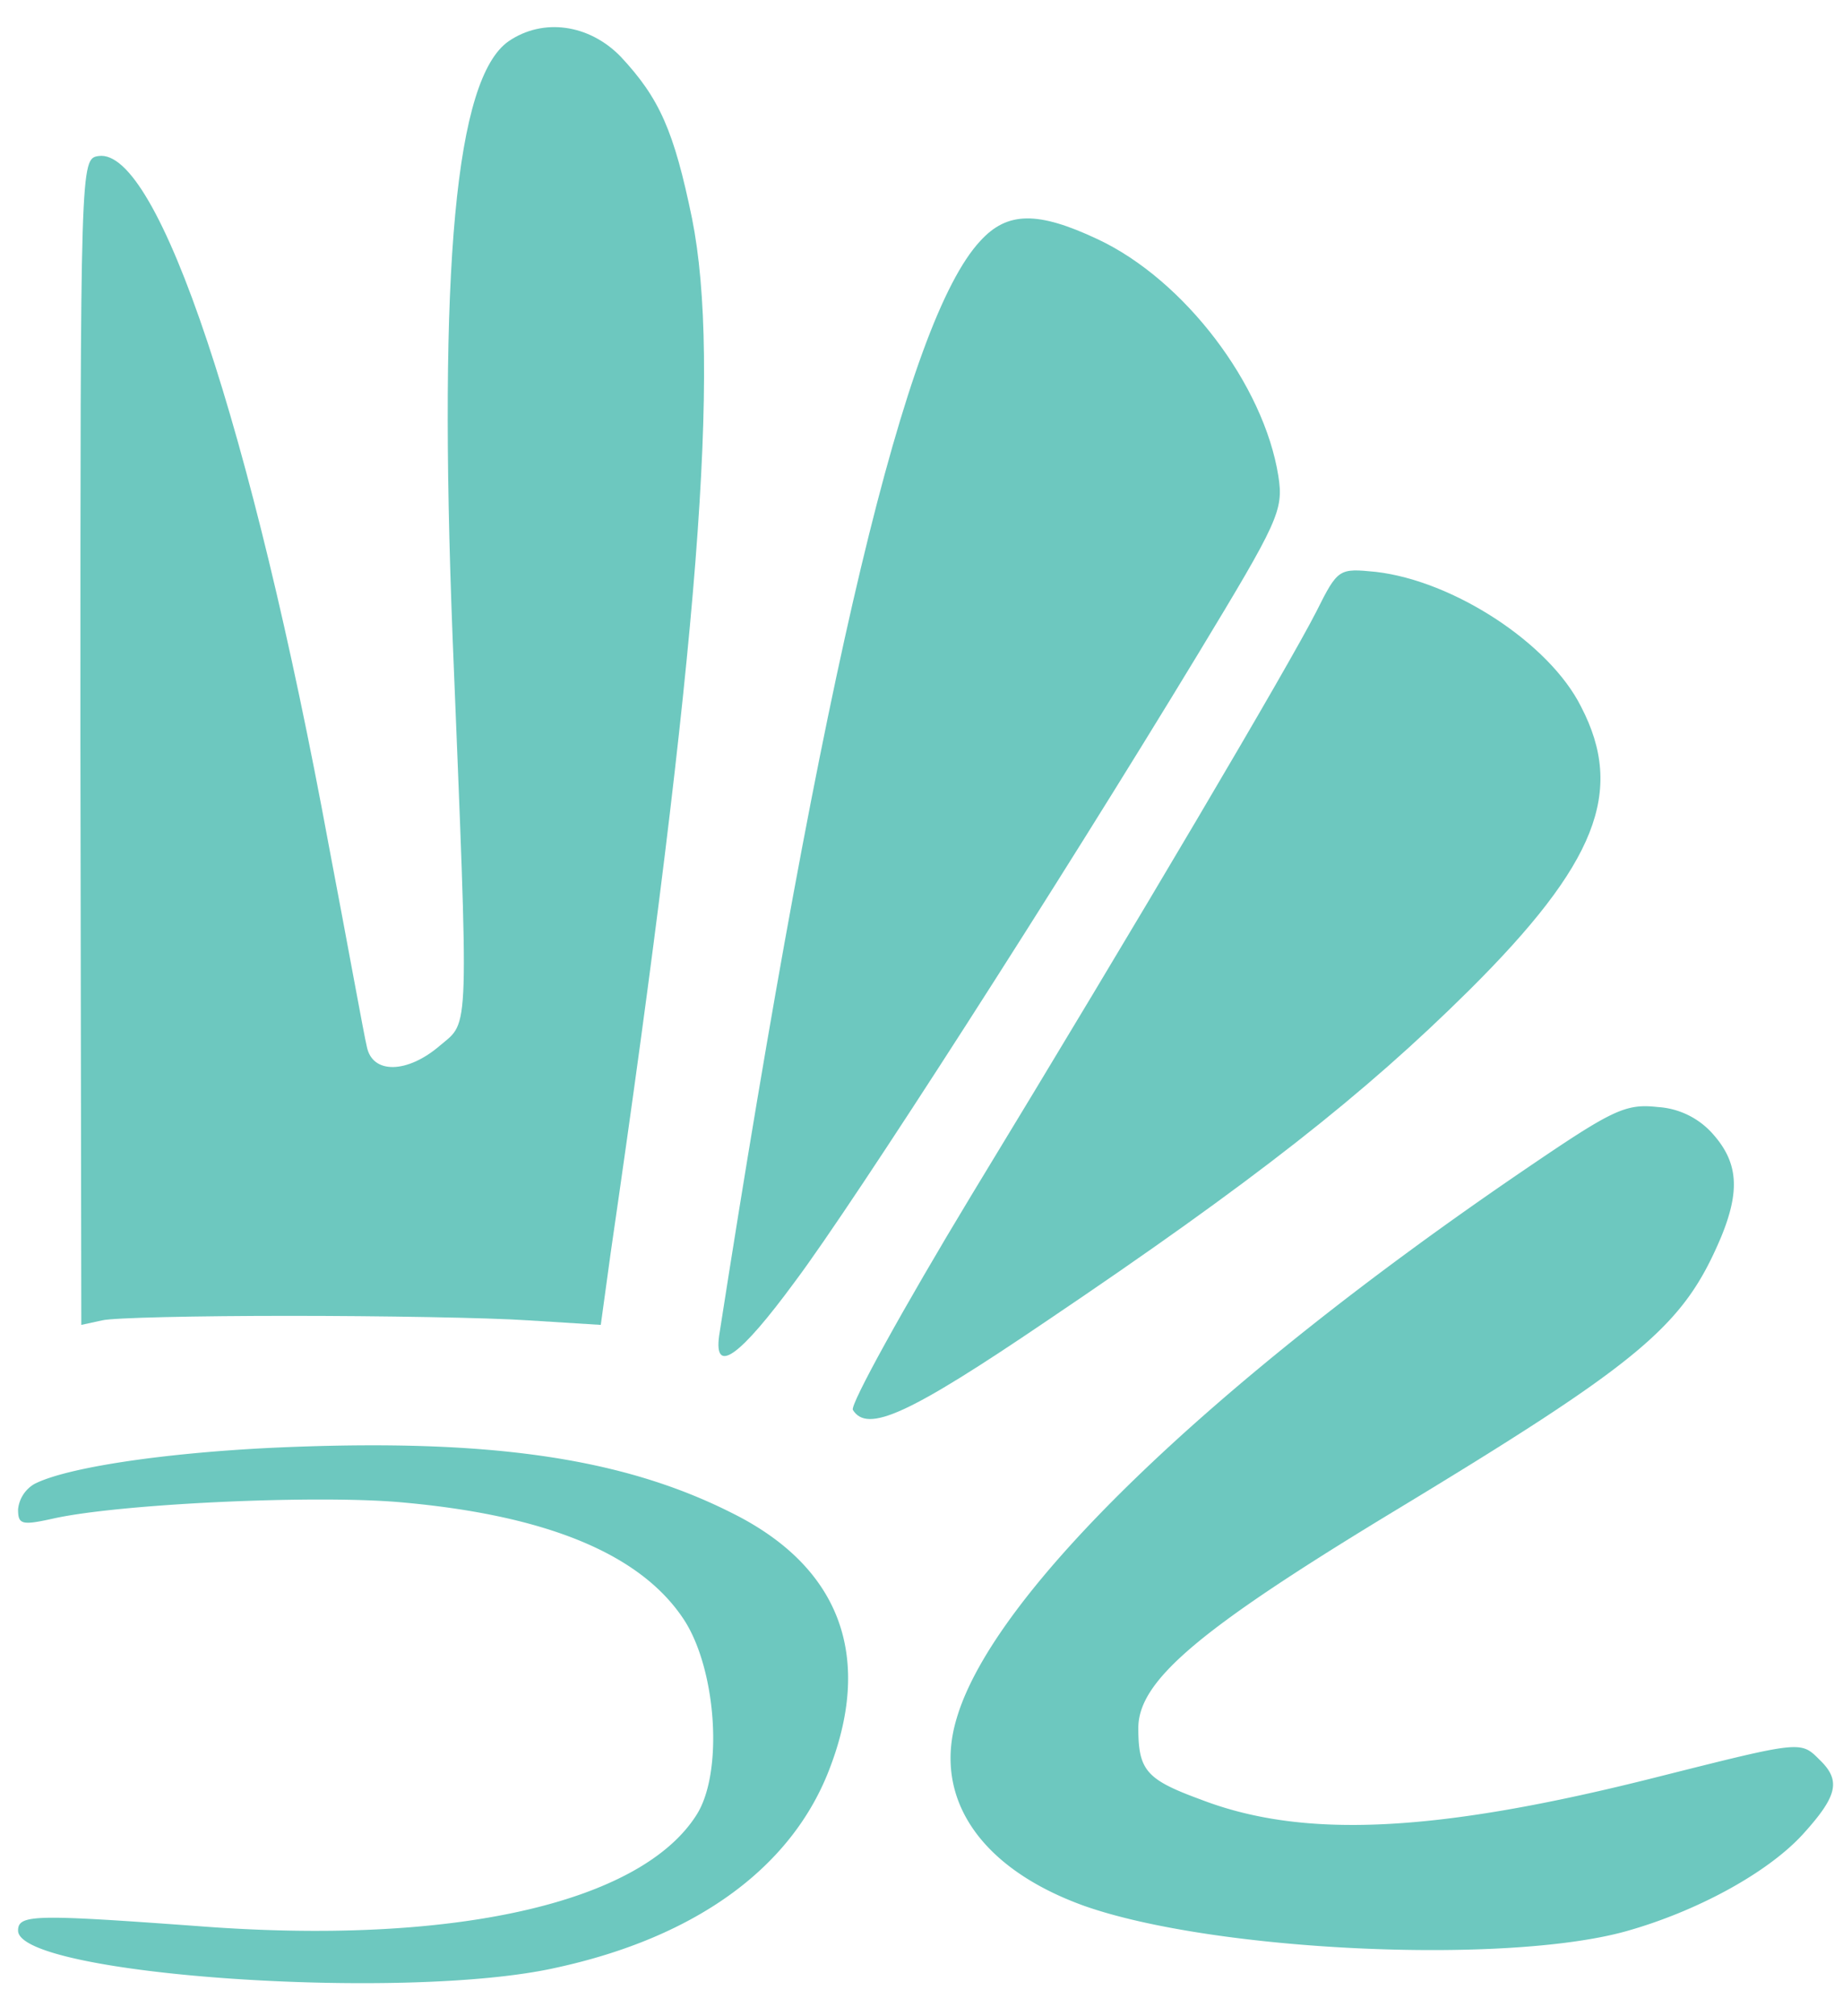 <svg xmlns="http://www.w3.org/2000/svg" xmlns:xlink="http://www.w3.org/1999/xlink" width="204" height="223" viewBox="0 0 204 223">
  <defs>
    <clipPath id="clip-PBMC_Fav">
      <rect width="204" height="223"/>
    </clipPath>
  </defs>
  <g id="PBMC_Fav" clip-path="url(#clip-PBMC_Fav)">
    <g id="PBMC" transform="translate(-110 325.062)">
      <path id="Path_2655" data-name="Path 2655" d="M166.3-320.5c-5.9,4.1-7.8,25-6.2,66,1.8,44.6,1.9,42.3-1.4,45.1-3.6,3.1-7.5,3.2-8.1.1-.3-1.2-2.1-11.2-4.2-22.2-8.5-46.1-18.9-77.3-25.5-76.3-2,.3-2,.6-2,64.8l.1,64.5,2.3-.5c1.2-.3,10.5-.5,20.7-.5s22.1.2,26.5.5l8,.5,1.1-8c9.8-67.3,12.2-98.4,9-114.4-2-9.7-3.6-13.3-7.9-17.9C175.2-322.4,170.1-323.1,166.3-320.5Z" fill="#6dc8bf"/>
      <path id="Path_2656" data-name="Path 2656" d="M218.5-298.4c-8.2,8.8-17.4,47.3-28.9,121.1-.6,4.4,2.3,2.3,8.4-6,6.6-8.8,29.2-44,44.6-69.4,8.9-14.7,9.5-15.9,8.9-19.7-1.6-10.1-10.4-21.7-20-26.2C224.9-301.7,221.5-301.7,218.5-298.4Z" fill="#6dc8bf"/>
      <path id="Path_2657" data-name="Path 2657" d="M255.7-257.4c-3,5.9-19.4,33.7-38.2,64.6-7.5,12.4-13.4,23.1-13.1,23.7,1.6,2.6,6.2.5,21.4-9.8,23-15.5,35.2-25.1,46.8-36.6,14.1-14,17.3-22,12.4-31.4-3.5-7-14.1-13.9-22.7-14.9C258.2-262.2,258.1-262.2,255.7-257.4Z" fill="#6dc8bf"/>
      <path id="Path_2658" data-name="Path 2658" d="M278.8-195.7c-34.7,23.6-58.8,46.8-62.9,60.7-2.7,8.9,2.7,16.7,14.2,20.8,14.3,5,46.3,6.5,59.8,2.8,7.9-2.2,15.8-6.5,19.7-10.8,3.8-4.2,4.2-5.9,1.8-8.2-2.1-2.1-2-2.1-17.9,1.9-24.5,6.2-39.2,6.9-50.6,2.5-6-2.2-6.9-3.2-6.9-7.9,0-5.2,6.6-10.8,27.5-23.5,28.3-17.1,32.8-20.9,37-30.8,2.1-5.1,1.9-8.2-.8-11.3a8.865,8.865,0,0,0-6.2-3.1C289.9-203,288.5-202.3,278.8-195.7Z" fill="#6dc8bf"/>
      <path id="Path_2659" data-name="Path 2659" d="M140-164.9c-12.2.6-22.7,2.2-26.2,4a3.684,3.684,0,0,0-1.8,2.8c0,1.7.4,1.8,4,1,7.3-1.6,28.5-2.6,38.1-1.8,16.3,1.4,26.8,5.7,31.6,13,3.6,5.5,4.4,16.9,1.4,21.6-6.2,9.8-27.1,14.5-55.3,12.3-17.9-1.3-19.8-1.3-19.8.5,0,4.9,42.8,7.9,59.6,4.1,15.6-3.4,26.2-11.2,30.3-22.2,4.7-12.4,1-22.2-10.9-28.1C178.7-163.9,163.7-166,140-164.9Z" fill="#6dc8bf"/>
    </g>
  </g>
</svg>
